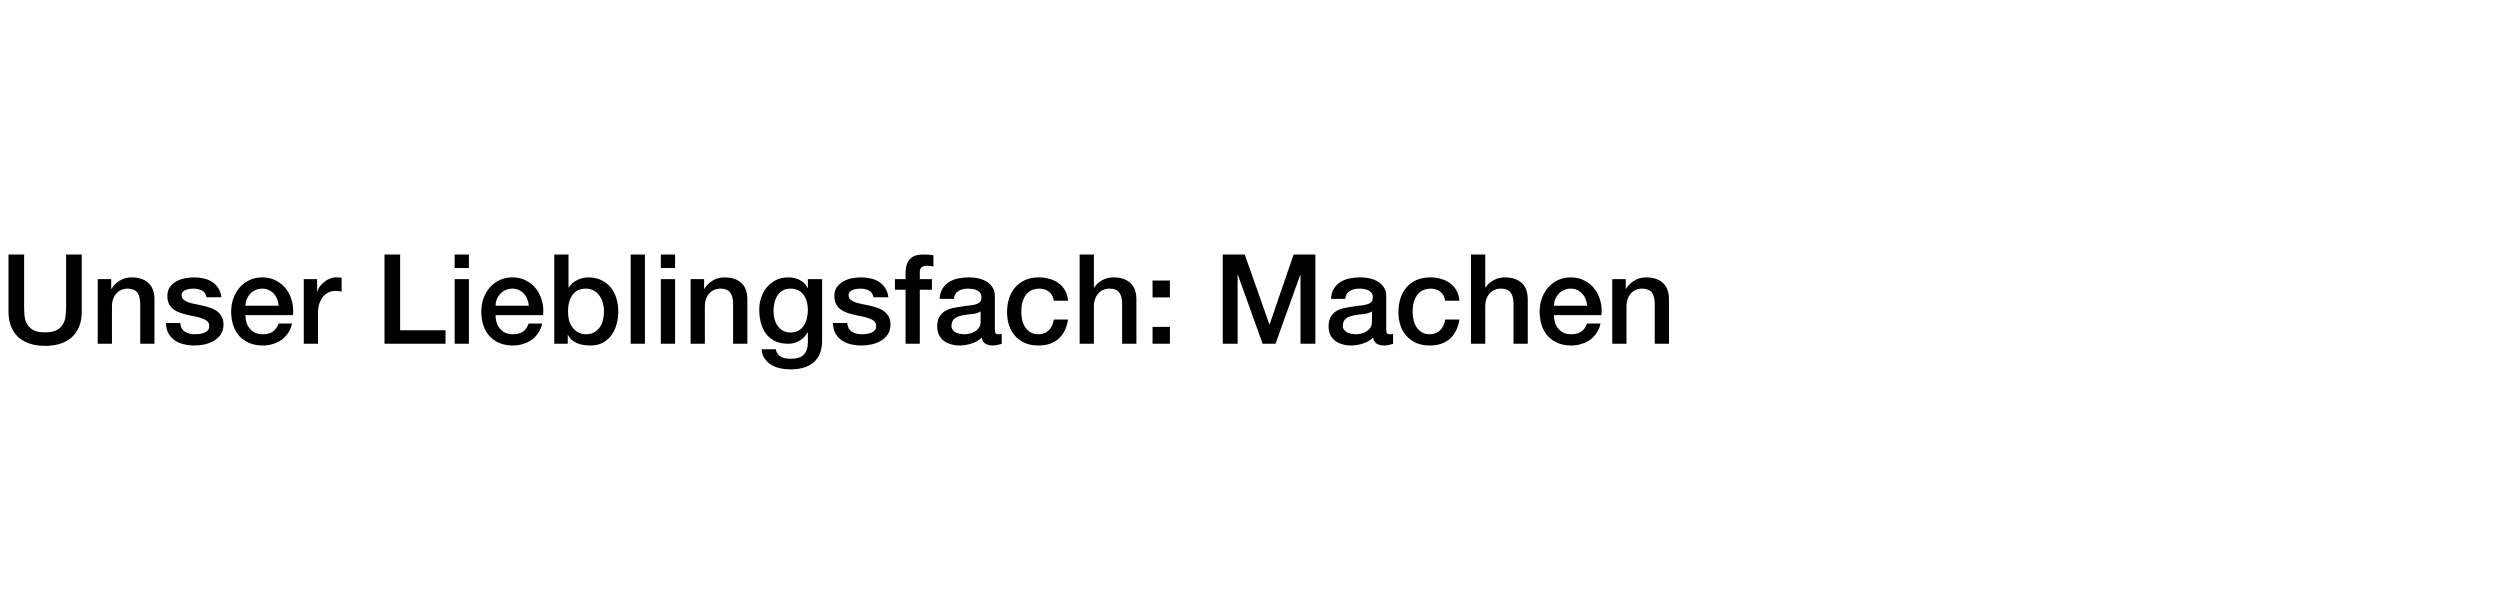 <?xml version="1.0" encoding="UTF-8"?>
<svg xmlns="http://www.w3.org/2000/svg" width="560" height="132" viewBox="0 0 560 132" fill="none">
  <rect width="560" height="132" fill="white"></rect>
  <path d="M1.904 57.008H5.404V68.656C5.404 69.328 5.432 70.009 5.488 70.7C5.563 71.391 5.749 72.016 6.048 72.576C6.365 73.117 6.832 73.565 7.448 73.92C8.083 74.275 8.969 74.452 10.108 74.452C11.247 74.452 12.124 74.275 12.74 73.92C13.375 73.565 13.841 73.117 14.14 72.576C14.457 72.016 14.644 71.391 14.7 70.7C14.775 70.009 14.812 69.328 14.812 68.656V57.008H18.312V69.804C18.312 71.092 18.116 72.212 17.724 73.164C17.332 74.116 16.772 74.919 16.044 75.572C15.335 76.207 14.476 76.683 13.468 77C12.46 77.317 11.34 77.476 10.108 77.476C8.876 77.476 7.756 77.317 6.748 77C5.74 76.683 4.872 76.207 4.144 75.572C3.435 74.919 2.884 74.116 2.492 73.164C2.1 72.212 1.904 71.092 1.904 69.804V57.008ZM21.887 62.524H24.911V64.652L24.967 64.708C25.452 63.905 26.087 63.28 26.871 62.832C27.655 62.365 28.523 62.132 29.475 62.132C31.062 62.132 32.312 62.543 33.227 63.364C34.142 64.185 34.599 65.417 34.599 67.06V77H31.407V67.9C31.37 66.761 31.127 65.94 30.679 65.436C30.231 64.913 29.531 64.652 28.579 64.652C28.038 64.652 27.552 64.755 27.123 64.96C26.694 65.147 26.33 65.417 26.031 65.772C25.732 66.108 25.499 66.509 25.331 66.976C25.163 67.443 25.079 67.937 25.079 68.46V77H21.887V62.524ZM40.373 72.352C40.467 73.285 40.821 73.939 41.437 74.312C42.053 74.685 42.791 74.872 43.649 74.872C43.948 74.872 44.284 74.853 44.657 74.816C45.049 74.76 45.413 74.667 45.749 74.536C46.085 74.405 46.356 74.219 46.561 73.976C46.785 73.715 46.888 73.379 46.869 72.968C46.85 72.557 46.701 72.221 46.421 71.96C46.141 71.699 45.777 71.493 45.329 71.344C44.9 71.176 44.405 71.036 43.845 70.924C43.285 70.812 42.716 70.691 42.137 70.56C41.54 70.429 40.961 70.271 40.401 70.084C39.86 69.897 39.365 69.645 38.917 69.328C38.488 69.011 38.142 68.609 37.881 68.124C37.62 67.62 37.489 67.004 37.489 66.276C37.489 65.492 37.676 64.839 38.049 64.316C38.441 63.775 38.926 63.345 39.505 63.028C40.102 62.692 40.756 62.459 41.465 62.328C42.193 62.197 42.884 62.132 43.537 62.132C44.284 62.132 44.993 62.216 45.665 62.384C46.356 62.533 46.972 62.785 47.513 63.14C48.073 63.495 48.531 63.961 48.885 64.54C49.258 65.1 49.492 65.781 49.585 66.584H46.253C46.104 65.819 45.749 65.305 45.189 65.044C44.648 64.783 44.023 64.652 43.313 64.652C43.089 64.652 42.819 64.671 42.501 64.708C42.203 64.745 41.913 64.82 41.633 64.932C41.372 65.025 41.148 65.175 40.961 65.38C40.775 65.567 40.681 65.819 40.681 66.136C40.681 66.528 40.812 66.845 41.073 67.088C41.353 67.331 41.708 67.536 42.137 67.704C42.585 67.853 43.089 67.984 43.649 68.096C44.209 68.208 44.788 68.329 45.385 68.46C45.964 68.591 46.533 68.749 47.093 68.936C47.653 69.123 48.148 69.375 48.577 69.692C49.025 70.009 49.38 70.411 49.641 70.896C49.921 71.381 50.061 71.979 50.061 72.688C50.061 73.547 49.865 74.275 49.473 74.872C49.081 75.469 48.568 75.955 47.933 76.328C47.317 76.701 46.627 76.972 45.861 77.14C45.096 77.308 44.34 77.392 43.593 77.392C42.678 77.392 41.829 77.289 41.045 77.084C40.28 76.879 39.608 76.571 39.029 76.16C38.469 75.731 38.021 75.208 37.685 74.592C37.368 73.957 37.2 73.211 37.181 72.352H40.373ZM62.425 68.488C62.387 67.984 62.275 67.499 62.089 67.032C61.921 66.565 61.678 66.164 61.361 65.828C61.062 65.473 60.689 65.193 60.241 64.988C59.811 64.764 59.326 64.652 58.785 64.652C58.225 64.652 57.711 64.755 57.245 64.96C56.797 65.147 56.405 65.417 56.069 65.772C55.751 66.108 55.49 66.509 55.285 66.976C55.098 67.443 54.995 67.947 54.977 68.488H62.425ZM54.977 70.588C54.977 71.148 55.051 71.689 55.201 72.212C55.369 72.735 55.611 73.192 55.929 73.584C56.246 73.976 56.647 74.293 57.133 74.536C57.618 74.76 58.197 74.872 58.869 74.872C59.802 74.872 60.549 74.676 61.109 74.284C61.687 73.873 62.117 73.267 62.397 72.464H65.421C65.253 73.248 64.963 73.948 64.553 74.564C64.142 75.18 63.647 75.703 63.069 76.132C62.49 76.543 61.837 76.851 61.109 77.056C60.399 77.28 59.653 77.392 58.869 77.392C57.73 77.392 56.722 77.205 55.845 76.832C54.967 76.459 54.221 75.936 53.605 75.264C53.007 74.592 52.55 73.789 52.233 72.856C51.934 71.923 51.785 70.896 51.785 69.776C51.785 68.749 51.943 67.779 52.261 66.864C52.597 65.931 53.063 65.119 53.661 64.428C54.277 63.719 55.014 63.159 55.873 62.748C56.731 62.337 57.702 62.132 58.785 62.132C59.923 62.132 60.941 62.375 61.837 62.86C62.751 63.327 63.507 63.952 64.105 64.736C64.702 65.52 65.131 66.425 65.393 67.452C65.673 68.46 65.747 69.505 65.617 70.588H54.977ZM68.043 62.524H71.039V65.324H71.095C71.189 64.932 71.366 64.549 71.627 64.176C71.907 63.803 72.234 63.467 72.607 63.168C72.999 62.851 73.429 62.599 73.895 62.412C74.362 62.225 74.838 62.132 75.323 62.132C75.697 62.132 75.949 62.141 76.079 62.16C76.229 62.179 76.378 62.197 76.527 62.216V65.296C76.303 65.259 76.07 65.231 75.827 65.212C75.603 65.175 75.379 65.156 75.155 65.156C74.614 65.156 74.101 65.268 73.615 65.492C73.149 65.697 72.738 66.015 72.383 66.444C72.029 66.855 71.749 67.368 71.543 67.984C71.338 68.6 71.235 69.309 71.235 70.112V77H68.043V62.524ZM86.128 57.008H89.628V73.976H99.792V77H86.128V57.008ZM101.842 57.008H105.034V60.032H101.842V57.008ZM101.842 62.524H105.034V77H101.842V62.524ZM118.452 68.488C118.415 67.984 118.303 67.499 118.116 67.032C117.948 66.565 117.705 66.164 117.388 65.828C117.089 65.473 116.716 65.193 116.268 64.988C115.839 64.764 115.353 64.652 114.812 64.652C114.252 64.652 113.739 64.755 113.272 64.96C112.824 65.147 112.432 65.417 112.096 65.772C111.779 66.108 111.517 66.509 111.312 66.976C111.125 67.443 111.023 67.947 111.004 68.488H118.452ZM111.004 70.588C111.004 71.148 111.079 71.689 111.228 72.212C111.396 72.735 111.639 73.192 111.956 73.584C112.273 73.976 112.675 74.293 113.16 74.536C113.645 74.76 114.224 74.872 114.896 74.872C115.829 74.872 116.576 74.676 117.136 74.284C117.715 73.873 118.144 73.267 118.424 72.464H121.448C121.28 73.248 120.991 73.948 120.58 74.564C120.169 75.18 119.675 75.703 119.096 76.132C118.517 76.543 117.864 76.851 117.136 77.056C116.427 77.28 115.68 77.392 114.896 77.392C113.757 77.392 112.749 77.205 111.872 76.832C110.995 76.459 110.248 75.936 109.632 75.264C109.035 74.592 108.577 73.789 108.26 72.856C107.961 71.923 107.812 70.896 107.812 69.776C107.812 68.749 107.971 67.779 108.288 66.864C108.624 65.931 109.091 65.119 109.688 64.428C110.304 63.719 111.041 63.159 111.9 62.748C112.759 62.337 113.729 62.132 114.812 62.132C115.951 62.132 116.968 62.375 117.864 62.86C118.779 63.327 119.535 63.952 120.132 64.736C120.729 65.52 121.159 66.425 121.42 67.452C121.7 68.46 121.775 69.505 121.644 70.588H111.004ZM124.155 57.008H127.347V64.4H127.403C127.627 64.045 127.897 63.728 128.215 63.448C128.532 63.168 128.877 62.935 129.251 62.748C129.643 62.543 130.044 62.393 130.455 62.3C130.884 62.188 131.304 62.132 131.715 62.132C132.853 62.132 133.843 62.337 134.683 62.748C135.541 63.14 136.251 63.691 136.811 64.4C137.371 65.091 137.791 65.903 138.071 66.836C138.351 67.769 138.491 68.768 138.491 69.832C138.491 70.803 138.36 71.745 138.099 72.66C137.856 73.575 137.473 74.387 136.951 75.096C136.447 75.787 135.803 76.347 135.019 76.776C134.235 77.187 133.311 77.392 132.247 77.392C131.761 77.392 131.267 77.355 130.763 77.28C130.277 77.224 129.811 77.103 129.363 76.916C128.915 76.729 128.504 76.487 128.131 76.188C127.776 75.889 127.477 75.497 127.235 75.012H127.179V77H124.155V57.008ZM135.299 69.776C135.299 69.123 135.215 68.488 135.047 67.872C134.879 67.256 134.627 66.715 134.291 66.248C133.955 65.763 133.535 65.38 133.031 65.1C132.527 64.801 131.948 64.652 131.295 64.652C129.951 64.652 128.933 65.119 128.243 66.052C127.571 66.985 127.235 68.227 127.235 69.776C127.235 70.504 127.319 71.185 127.487 71.82C127.673 72.436 127.944 72.968 128.299 73.416C128.653 73.864 129.073 74.219 129.559 74.48C130.063 74.741 130.641 74.872 131.295 74.872C132.023 74.872 132.639 74.723 133.143 74.424C133.647 74.125 134.057 73.743 134.375 73.276C134.711 72.791 134.944 72.249 135.075 71.652C135.224 71.036 135.299 70.411 135.299 69.776ZM141.272 57.008H144.464V77H141.272V57.008ZM148.026 57.008H151.218V60.032H148.026V57.008ZM148.026 62.524H151.218V77H148.026V62.524ZM154.696 62.524H157.72V64.652L157.776 64.708C158.261 63.905 158.896 63.28 159.68 62.832C160.464 62.365 161.332 62.132 162.284 62.132C163.87 62.132 165.121 62.543 166.036 63.364C166.95 64.185 167.408 65.417 167.408 67.06V77H164.216V67.9C164.178 66.761 163.936 65.94 163.488 65.436C163.04 64.913 162.34 64.652 161.388 64.652C160.846 64.652 160.361 64.755 159.932 64.96C159.502 65.147 159.138 65.417 158.84 65.772C158.541 66.108 158.308 66.509 158.14 66.976C157.972 67.443 157.888 67.937 157.888 68.46V77H154.696V62.524ZM184.158 76.244C184.158 78.428 183.542 80.052 182.31 81.116C181.096 82.199 179.342 82.74 177.046 82.74C176.318 82.74 175.58 82.665 174.834 82.516C174.106 82.367 173.434 82.115 172.818 81.76C172.22 81.405 171.716 80.939 171.306 80.36C170.895 79.781 170.652 79.072 170.578 78.232H173.77C173.863 78.68 174.022 79.044 174.246 79.324C174.47 79.604 174.731 79.819 175.03 79.968C175.347 80.136 175.692 80.239 176.066 80.276C176.439 80.332 176.831 80.36 177.242 80.36C178.53 80.36 179.472 80.043 180.07 79.408C180.667 78.773 180.966 77.859 180.966 76.664V74.452H180.91C180.462 75.255 179.846 75.88 179.062 76.328C178.296 76.776 177.466 77 176.57 77C175.412 77 174.423 76.804 173.602 76.412C172.799 76.001 172.127 75.451 171.586 74.76C171.063 74.051 170.68 73.239 170.438 72.324C170.195 71.409 170.074 70.429 170.074 69.384C170.074 68.413 170.223 67.489 170.522 66.612C170.82 65.735 171.25 64.969 171.81 64.316C172.37 63.644 173.051 63.112 173.854 62.72C174.675 62.328 175.599 62.132 176.626 62.132C177.54 62.132 178.38 62.328 179.146 62.72C179.911 63.093 180.499 63.691 180.91 64.512H180.966V62.524H184.158V76.244ZM177.074 74.48C177.783 74.48 178.38 74.34 178.866 74.06C179.37 73.761 179.771 73.379 180.07 72.912C180.387 72.427 180.611 71.885 180.742 71.288C180.891 70.672 180.966 70.056 180.966 69.44C180.966 68.824 180.891 68.227 180.742 67.648C180.592 67.069 180.359 66.556 180.042 66.108C179.743 65.66 179.342 65.305 178.838 65.044C178.352 64.783 177.764 64.652 177.074 64.652C176.364 64.652 175.767 64.801 175.282 65.1C174.796 65.399 174.404 65.791 174.106 66.276C173.807 66.743 173.592 67.284 173.462 67.9C173.331 68.497 173.266 69.095 173.266 69.692C173.266 70.289 173.34 70.877 173.49 71.456C173.639 72.016 173.863 72.52 174.162 72.968C174.479 73.416 174.871 73.78 175.338 74.06C175.823 74.34 176.402 74.48 177.074 74.48ZM189.779 72.352C189.873 73.285 190.227 73.939 190.843 74.312C191.459 74.685 192.197 74.872 193.055 74.872C193.354 74.872 193.69 74.853 194.063 74.816C194.455 74.76 194.819 74.667 195.155 74.536C195.491 74.405 195.762 74.219 195.967 73.976C196.191 73.715 196.294 73.379 196.275 72.968C196.257 72.557 196.107 72.221 195.827 71.96C195.547 71.699 195.183 71.493 194.735 71.344C194.306 71.176 193.811 71.036 193.251 70.924C192.691 70.812 192.122 70.691 191.543 70.56C190.946 70.429 190.367 70.271 189.807 70.084C189.266 69.897 188.771 69.645 188.323 69.328C187.894 69.011 187.549 68.609 187.287 68.124C187.026 67.62 186.895 67.004 186.895 66.276C186.895 65.492 187.082 64.839 187.455 64.316C187.847 63.775 188.333 63.345 188.911 63.028C189.509 62.692 190.162 62.459 190.871 62.328C191.599 62.197 192.29 62.132 192.943 62.132C193.69 62.132 194.399 62.216 195.071 62.384C195.762 62.533 196.378 62.785 196.919 63.14C197.479 63.495 197.937 63.961 198.291 64.54C198.665 65.1 198.898 65.781 198.991 66.584H195.659C195.51 65.819 195.155 65.305 194.595 65.044C194.054 64.783 193.429 64.652 192.719 64.652C192.495 64.652 192.225 64.671 191.907 64.708C191.609 64.745 191.319 64.82 191.039 64.932C190.778 65.025 190.554 65.175 190.367 65.38C190.181 65.567 190.087 65.819 190.087 66.136C190.087 66.528 190.218 66.845 190.479 67.088C190.759 67.331 191.114 67.536 191.543 67.704C191.991 67.853 192.495 67.984 193.055 68.096C193.615 68.208 194.194 68.329 194.791 68.46C195.37 68.591 195.939 68.749 196.499 68.936C197.059 69.123 197.554 69.375 197.983 69.692C198.431 70.009 198.786 70.411 199.047 70.896C199.327 71.381 199.467 71.979 199.467 72.688C199.467 73.547 199.271 74.275 198.879 74.872C198.487 75.469 197.974 75.955 197.339 76.328C196.723 76.701 196.033 76.972 195.267 77.14C194.502 77.308 193.746 77.392 192.999 77.392C192.085 77.392 191.235 77.289 190.451 77.084C189.686 76.879 189.014 76.571 188.435 76.16C187.875 75.731 187.427 75.208 187.091 74.592C186.774 73.957 186.606 73.211 186.587 72.352H189.779ZM200.463 62.524H202.843V61.32C202.843 60.405 202.955 59.668 203.179 59.108C203.403 58.529 203.702 58.091 204.075 57.792C204.448 57.475 204.868 57.269 205.335 57.176C205.82 57.064 206.324 57.008 206.847 57.008C207.874 57.008 208.62 57.073 209.087 57.204V59.696C208.882 59.64 208.658 59.603 208.415 59.584C208.191 59.547 207.92 59.528 207.603 59.528C207.174 59.528 206.8 59.631 206.483 59.836C206.184 60.041 206.035 60.443 206.035 61.04V62.524H208.751V64.904H206.035V77H202.843V64.904H200.463V62.524ZM222.847 73.78C222.847 74.172 222.894 74.452 222.987 74.62C223.099 74.788 223.304 74.872 223.603 74.872C223.696 74.872 223.808 74.872 223.939 74.872C224.07 74.872 224.219 74.853 224.387 74.816V77.028C224.275 77.065 224.126 77.103 223.939 77.14C223.771 77.196 223.594 77.243 223.407 77.28C223.22 77.317 223.034 77.345 222.847 77.364C222.66 77.383 222.502 77.392 222.371 77.392C221.718 77.392 221.176 77.261 220.747 77C220.318 76.739 220.038 76.281 219.907 75.628C219.272 76.244 218.488 76.692 217.555 76.972C216.64 77.252 215.754 77.392 214.895 77.392C214.242 77.392 213.616 77.299 213.019 77.112C212.422 76.944 211.89 76.692 211.423 76.356C210.975 76.001 210.611 75.563 210.331 75.04C210.07 74.499 209.939 73.873 209.939 73.164C209.939 72.268 210.098 71.54 210.415 70.98C210.751 70.42 211.18 69.981 211.703 69.664C212.244 69.347 212.842 69.123 213.495 68.992C214.167 68.843 214.839 68.731 215.511 68.656C216.09 68.544 216.64 68.469 217.163 68.432C217.686 68.376 218.143 68.292 218.535 68.18C218.946 68.068 219.263 67.9 219.487 67.676C219.73 67.433 219.851 67.079 219.851 66.612C219.851 66.201 219.748 65.865 219.543 65.604C219.356 65.343 219.114 65.147 218.815 65.016C218.535 64.867 218.218 64.773 217.863 64.736C217.508 64.68 217.172 64.652 216.855 64.652C215.959 64.652 215.222 64.839 214.643 65.212C214.064 65.585 213.738 66.164 213.663 66.948H210.471C210.527 66.015 210.751 65.24 211.143 64.624C211.535 64.008 212.03 63.513 212.627 63.14C213.243 62.767 213.934 62.505 214.699 62.356C215.464 62.207 216.248 62.132 217.051 62.132C217.76 62.132 218.46 62.207 219.151 62.356C219.842 62.505 220.458 62.748 220.999 63.084C221.559 63.42 222.007 63.859 222.343 64.4C222.679 64.923 222.847 65.567 222.847 66.332V73.78ZM219.655 69.748C219.17 70.065 218.572 70.261 217.863 70.336C217.154 70.392 216.444 70.485 215.735 70.616C215.399 70.672 215.072 70.756 214.755 70.868C214.438 70.961 214.158 71.101 213.915 71.288C213.672 71.456 213.476 71.689 213.327 71.988C213.196 72.268 213.131 72.613 213.131 73.024C213.131 73.379 213.234 73.677 213.439 73.92C213.644 74.163 213.887 74.359 214.167 74.508C214.466 74.639 214.783 74.732 215.119 74.788C215.474 74.844 215.791 74.872 216.071 74.872C216.426 74.872 216.808 74.825 217.219 74.732C217.63 74.639 218.012 74.48 218.367 74.256C218.74 74.032 219.048 73.752 219.291 73.416C219.534 73.061 219.655 72.632 219.655 72.128V69.748ZM236.054 67.368C235.923 66.472 235.559 65.8 234.962 65.352C234.383 64.885 233.646 64.652 232.75 64.652C232.339 64.652 231.9 64.727 231.434 64.876C230.967 65.007 230.538 65.268 230.146 65.66C229.754 66.033 229.427 66.565 229.166 67.256C228.904 67.928 228.774 68.815 228.774 69.916C228.774 70.513 228.839 71.111 228.97 71.708C229.119 72.305 229.343 72.837 229.642 73.304C229.959 73.771 230.36 74.153 230.846 74.452C231.331 74.732 231.919 74.872 232.61 74.872C233.543 74.872 234.308 74.583 234.906 74.004C235.522 73.425 235.904 72.613 236.054 71.568H239.246C238.947 73.453 238.228 74.9 237.09 75.908C235.97 76.897 234.476 77.392 232.61 77.392C231.471 77.392 230.463 77.205 229.586 76.832C228.727 76.44 227.999 75.917 227.402 75.264C226.804 74.592 226.347 73.799 226.03 72.884C225.731 71.969 225.582 70.98 225.582 69.916C225.582 68.833 225.731 67.816 226.03 66.864C226.328 65.912 226.776 65.091 227.374 64.4C227.971 63.691 228.708 63.14 229.586 62.748C230.482 62.337 231.527 62.132 232.722 62.132C233.562 62.132 234.355 62.244 235.102 62.468C235.867 62.673 236.539 62.991 237.118 63.42C237.715 63.849 238.2 64.391 238.574 65.044C238.947 65.697 239.171 66.472 239.246 67.368H236.054ZM241.84 57.008H245.032V64.428H245.088C245.48 63.775 246.059 63.233 246.824 62.804C247.608 62.356 248.476 62.132 249.428 62.132C251.015 62.132 252.265 62.543 253.18 63.364C254.095 64.185 254.552 65.417 254.552 67.06V77H251.36V67.9C251.323 66.761 251.08 65.94 250.632 65.436C250.184 64.913 249.484 64.652 248.532 64.652C247.991 64.652 247.505 64.755 247.076 64.96C246.647 65.147 246.283 65.417 245.984 65.772C245.685 66.108 245.452 66.509 245.284 66.976C245.116 67.443 245.032 67.937 245.032 68.46V77H241.84V57.008ZM258.17 73.22H262.062V77H258.17V73.22ZM258.17 62.832H262.062V66.612H258.17V62.832ZM273.896 57.008H278.824L284.34 72.66H284.396L289.772 57.008H294.644V77H291.312V61.572H291.256L285.712 77H282.828L277.284 61.572H277.228V77H273.896V57.008ZM310.511 73.78C310.511 74.172 310.558 74.452 310.651 74.62C310.763 74.788 310.968 74.872 311.267 74.872C311.36 74.872 311.472 74.872 311.603 74.872C311.734 74.872 311.883 74.853 312.051 74.816V77.028C311.939 77.065 311.79 77.103 311.603 77.14C311.435 77.196 311.258 77.243 311.071 77.28C310.884 77.317 310.698 77.345 310.511 77.364C310.324 77.383 310.166 77.392 310.035 77.392C309.382 77.392 308.84 77.261 308.411 77C307.982 76.739 307.702 76.281 307.571 75.628C306.936 76.244 306.152 76.692 305.219 76.972C304.304 77.252 303.418 77.392 302.559 77.392C301.906 77.392 301.28 77.299 300.683 77.112C300.086 76.944 299.554 76.692 299.087 76.356C298.639 76.001 298.275 75.563 297.995 75.04C297.734 74.499 297.603 73.873 297.603 73.164C297.603 72.268 297.762 71.54 298.079 70.98C298.415 70.42 298.844 69.981 299.367 69.664C299.908 69.347 300.506 69.123 301.159 68.992C301.831 68.843 302.503 68.731 303.175 68.656C303.754 68.544 304.304 68.469 304.827 68.432C305.35 68.376 305.807 68.292 306.199 68.18C306.61 68.068 306.927 67.9 307.151 67.676C307.394 67.433 307.515 67.079 307.515 66.612C307.515 66.201 307.412 65.865 307.207 65.604C307.02 65.343 306.778 65.147 306.479 65.016C306.199 64.867 305.882 64.773 305.527 64.736C305.172 64.68 304.836 64.652 304.519 64.652C303.623 64.652 302.886 64.839 302.307 65.212C301.728 65.585 301.402 66.164 301.327 66.948H298.135C298.191 66.015 298.415 65.24 298.807 64.624C299.199 64.008 299.694 63.513 300.291 63.14C300.907 62.767 301.598 62.505 302.363 62.356C303.128 62.207 303.912 62.132 304.715 62.132C305.424 62.132 306.124 62.207 306.815 62.356C307.506 62.505 308.122 62.748 308.663 63.084C309.223 63.42 309.671 63.859 310.007 64.4C310.343 64.923 310.511 65.567 310.511 66.332V73.78ZM307.319 69.748C306.834 70.065 306.236 70.261 305.527 70.336C304.818 70.392 304.108 70.485 303.399 70.616C303.063 70.672 302.736 70.756 302.419 70.868C302.102 70.961 301.822 71.101 301.579 71.288C301.336 71.456 301.14 71.689 300.991 71.988C300.86 72.268 300.795 72.613 300.795 73.024C300.795 73.379 300.898 73.677 301.103 73.92C301.308 74.163 301.551 74.359 301.831 74.508C302.13 74.639 302.447 74.732 302.783 74.788C303.138 74.844 303.455 74.872 303.735 74.872C304.09 74.872 304.472 74.825 304.883 74.732C305.294 74.639 305.676 74.48 306.031 74.256C306.404 74.032 306.712 73.752 306.955 73.416C307.198 73.061 307.319 72.632 307.319 72.128V69.748ZM323.718 67.368C323.587 66.472 323.223 65.8 322.626 65.352C322.047 64.885 321.31 64.652 320.414 64.652C320.003 64.652 319.564 64.727 319.098 64.876C318.631 65.007 318.202 65.268 317.81 65.66C317.418 66.033 317.091 66.565 316.83 67.256C316.568 67.928 316.438 68.815 316.438 69.916C316.438 70.513 316.503 71.111 316.634 71.708C316.783 72.305 317.007 72.837 317.306 73.304C317.623 73.771 318.024 74.153 318.51 74.452C318.995 74.732 319.583 74.872 320.274 74.872C321.207 74.872 321.972 74.583 322.57 74.004C323.186 73.425 323.568 72.613 323.718 71.568H326.91C326.611 73.453 325.892 74.9 324.754 75.908C323.634 76.897 322.14 77.392 320.274 77.392C319.135 77.392 318.127 77.205 317.25 76.832C316.391 76.44 315.663 75.917 315.066 75.264C314.468 74.592 314.011 73.799 313.694 72.884C313.395 71.969 313.246 70.98 313.246 69.916C313.246 68.833 313.395 67.816 313.694 66.864C313.992 65.912 314.44 65.091 315.038 64.4C315.635 63.691 316.372 63.14 317.25 62.748C318.146 62.337 319.191 62.132 320.386 62.132C321.226 62.132 322.019 62.244 322.766 62.468C323.531 62.673 324.203 62.991 324.782 63.42C325.379 63.849 325.864 64.391 326.238 65.044C326.611 65.697 326.835 66.472 326.91 67.368H323.718ZM329.504 57.008H332.696V64.428H332.752C333.144 63.775 333.723 63.233 334.488 62.804C335.272 62.356 336.14 62.132 337.092 62.132C338.679 62.132 339.93 62.543 340.844 63.364C341.759 64.185 342.216 65.417 342.216 67.06V77H339.024V67.9C338.987 66.761 338.744 65.94 338.296 65.436C337.848 64.913 337.148 64.652 336.196 64.652C335.655 64.652 335.17 64.755 334.74 64.96C334.311 65.147 333.947 65.417 333.648 65.772C333.35 66.108 333.116 66.509 332.948 66.976C332.78 67.443 332.696 67.937 332.696 68.46V77H329.504V57.008ZM355.522 68.488C355.485 67.984 355.373 67.499 355.186 67.032C355.018 66.565 354.776 66.164 354.458 65.828C354.16 65.473 353.786 65.193 353.338 64.988C352.909 64.764 352.424 64.652 351.882 64.652C351.322 64.652 350.809 64.755 350.342 64.96C349.894 65.147 349.502 65.417 349.166 65.772C348.849 66.108 348.588 66.509 348.382 66.976C348.196 67.443 348.093 67.947 348.074 68.488H355.522ZM348.074 70.588C348.074 71.148 348.149 71.689 348.298 72.212C348.466 72.735 348.709 73.192 349.026 73.584C349.344 73.976 349.745 74.293 350.23 74.536C350.716 74.76 351.294 74.872 351.966 74.872C352.9 74.872 353.646 74.676 354.206 74.284C354.785 73.873 355.214 73.267 355.494 72.464H358.518C358.35 73.248 358.061 73.948 357.65 74.564C357.24 75.18 356.745 75.703 356.166 76.132C355.588 76.543 354.934 76.851 354.206 77.056C353.497 77.28 352.75 77.392 351.966 77.392C350.828 77.392 349.82 77.205 348.942 76.832C348.065 76.459 347.318 75.936 346.702 75.264C346.105 74.592 345.648 73.789 345.33 72.856C345.032 71.923 344.882 70.896 344.882 69.776C344.882 68.749 345.041 67.779 345.358 66.864C345.694 65.931 346.161 65.119 346.758 64.428C347.374 63.719 348.112 63.159 348.97 62.748C349.829 62.337 350.8 62.132 351.882 62.132C353.021 62.132 354.038 62.375 354.934 62.86C355.849 63.327 356.605 63.952 357.202 64.736C357.8 65.52 358.229 66.425 358.49 67.452C358.77 68.46 358.845 69.505 358.714 70.588H348.074ZM361.141 62.524H364.165V64.652L364.221 64.708C364.706 63.905 365.341 63.28 366.125 62.832C366.909 62.365 367.777 62.132 368.729 62.132C370.316 62.132 371.566 62.543 372.481 63.364C373.396 64.185 373.853 65.417 373.853 67.06V77H370.661V67.9C370.624 66.761 370.381 65.94 369.933 65.436C369.485 64.913 368.785 64.652 367.833 64.652C367.292 64.652 366.806 64.755 366.377 64.96C365.948 65.147 365.584 65.417 365.285 65.772C364.986 66.108 364.753 66.509 364.585 66.976C364.417 67.443 364.333 67.937 364.333 68.46V77H361.141V62.524Z" fill="black"></path>
</svg>
